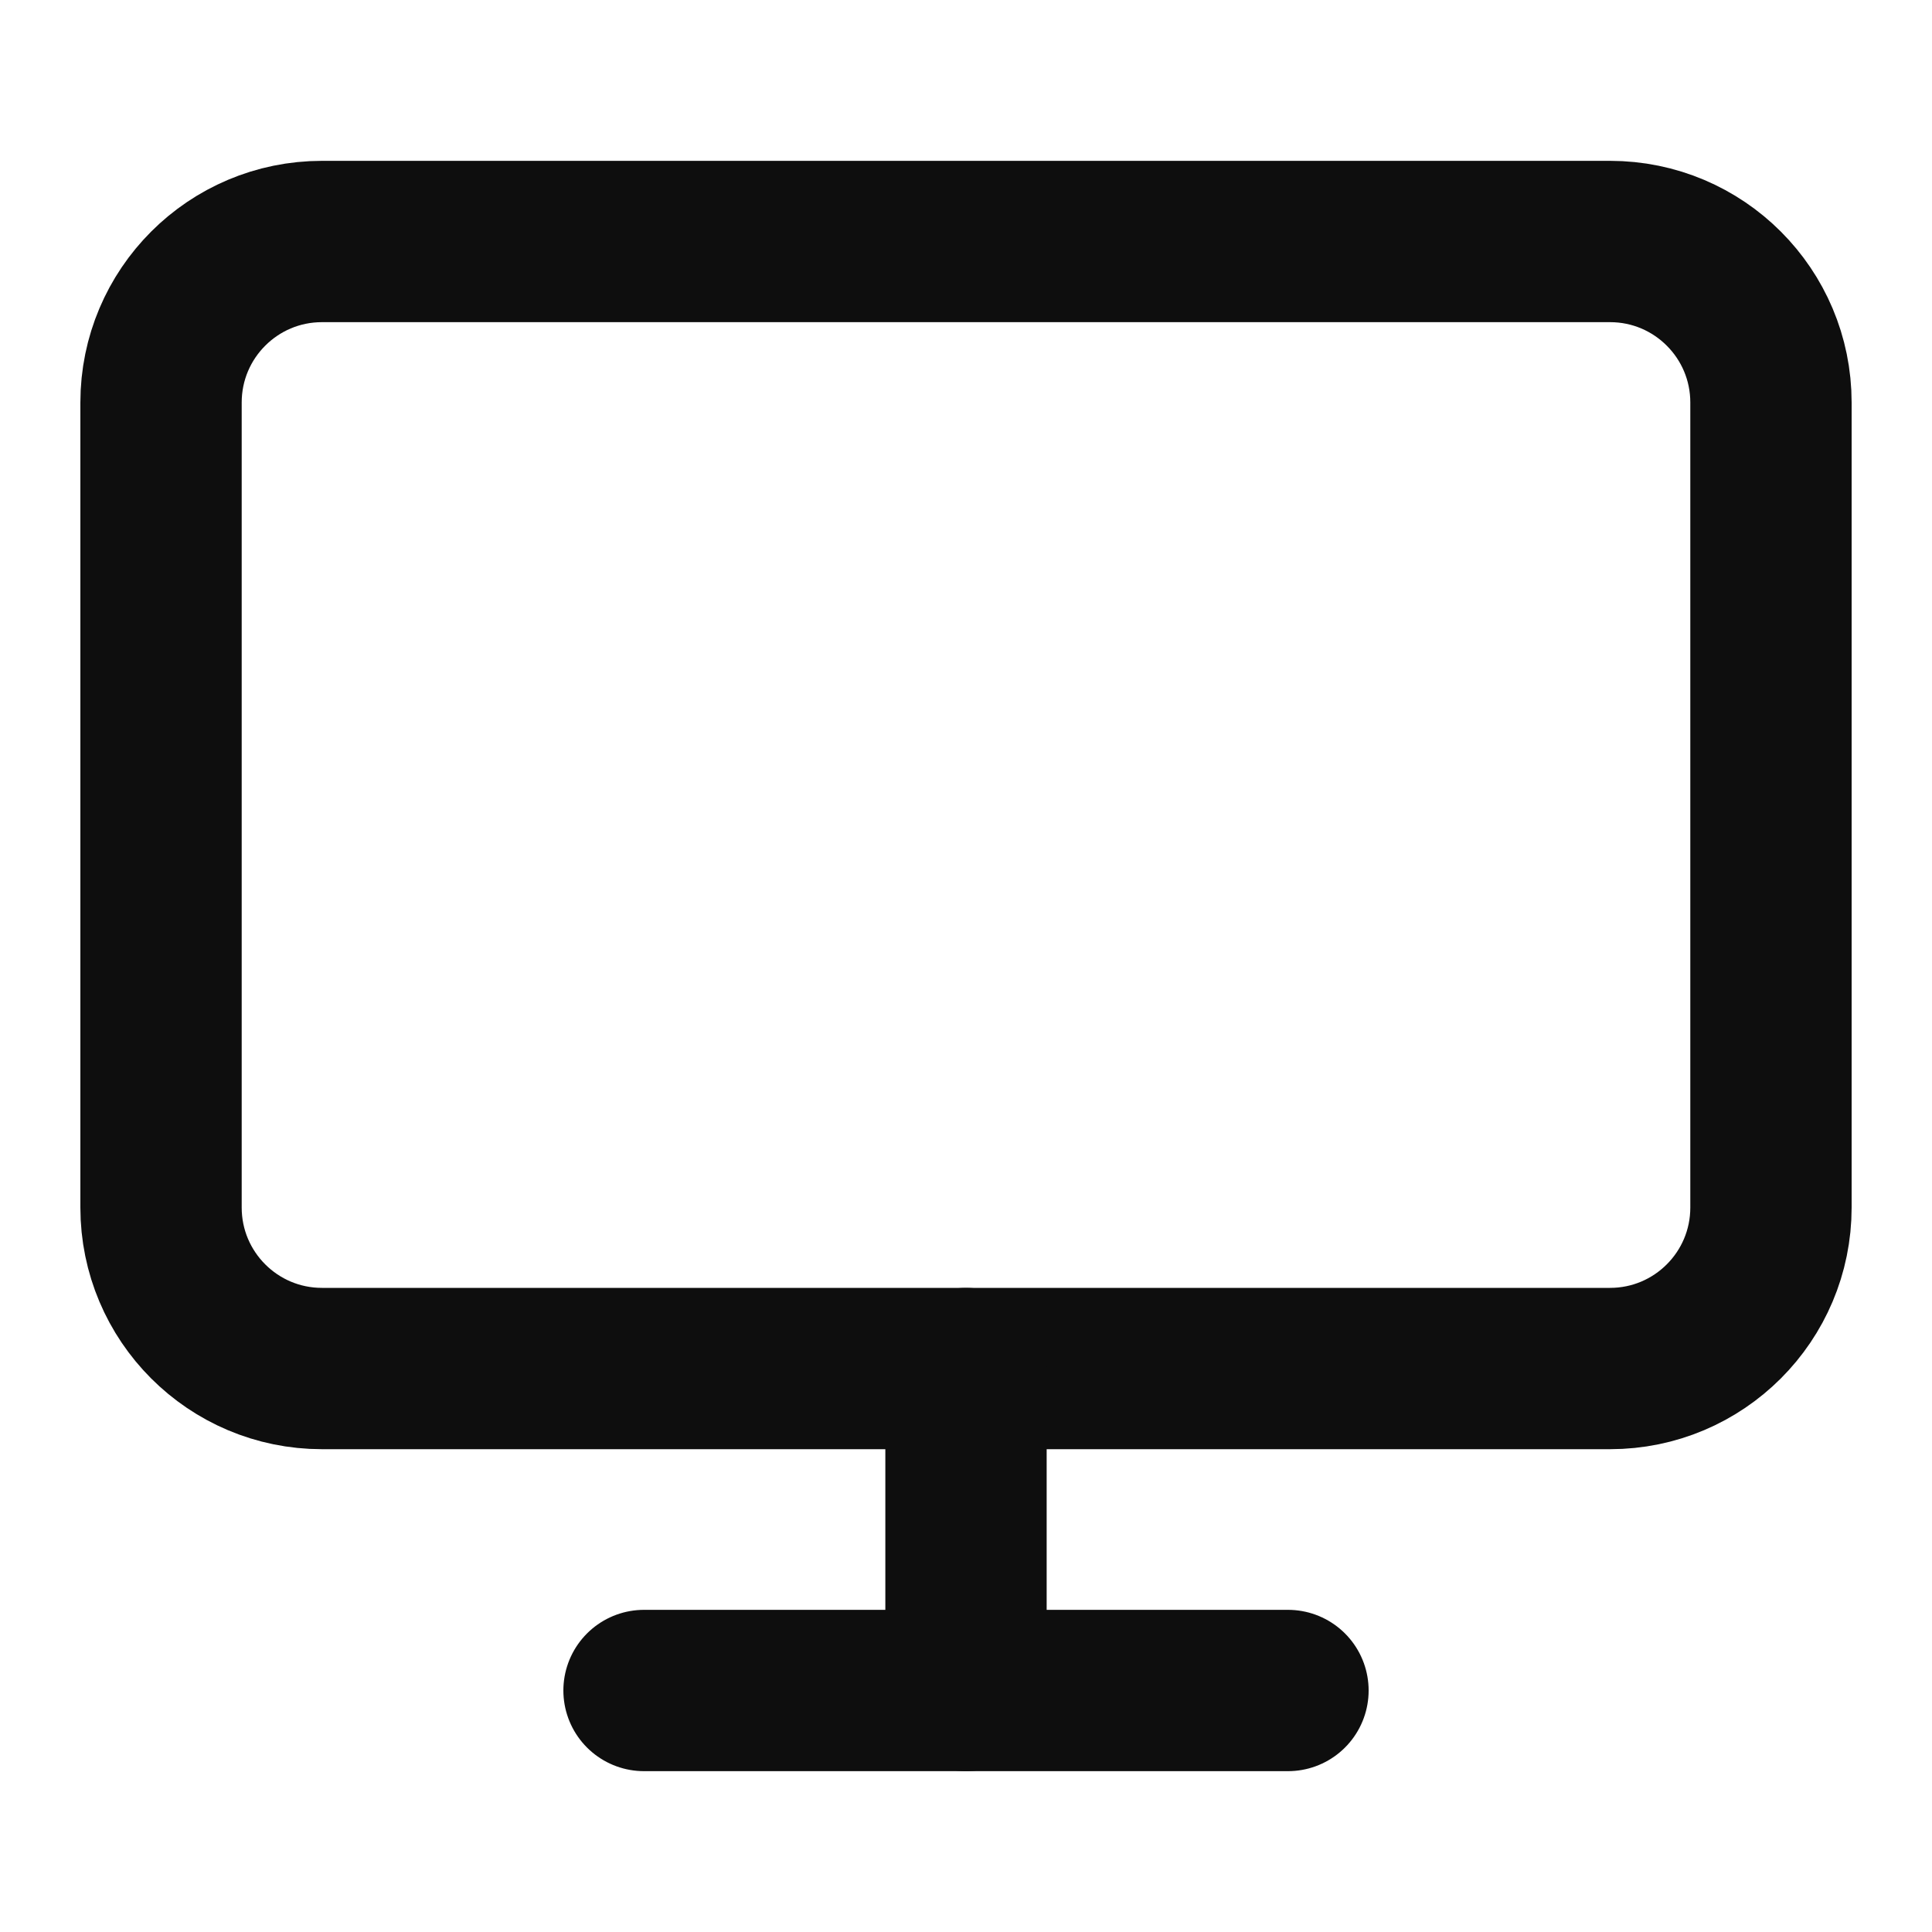 <svg xmlns="http://www.w3.org/2000/svg" width="20" height="20" viewBox="0 0 20 20" fill="none"><path d="M16.667 2.5H3.333C2.413 2.5 1.667 3.246 1.667 4.167V12.5C1.667 13.421 2.413 14.167 3.333 14.167H16.667C17.587 14.167 18.333 13.421 18.333 12.5V4.167C18.333 3.246 17.587 2.5 16.667 2.5Z" stroke="#0E0E0E" stroke-width="1.67" stroke-linecap="round" stroke-linejoin="round"></path><path d="M6.667 17.5H13.333" stroke="#0E0E0E" stroke-width="1.67" stroke-linecap="round" stroke-linejoin="round"></path><path d="M10 14.167V17.5" stroke="#0E0E0E" stroke-width="1.67" stroke-linecap="round" stroke-linejoin="round"></path></svg>